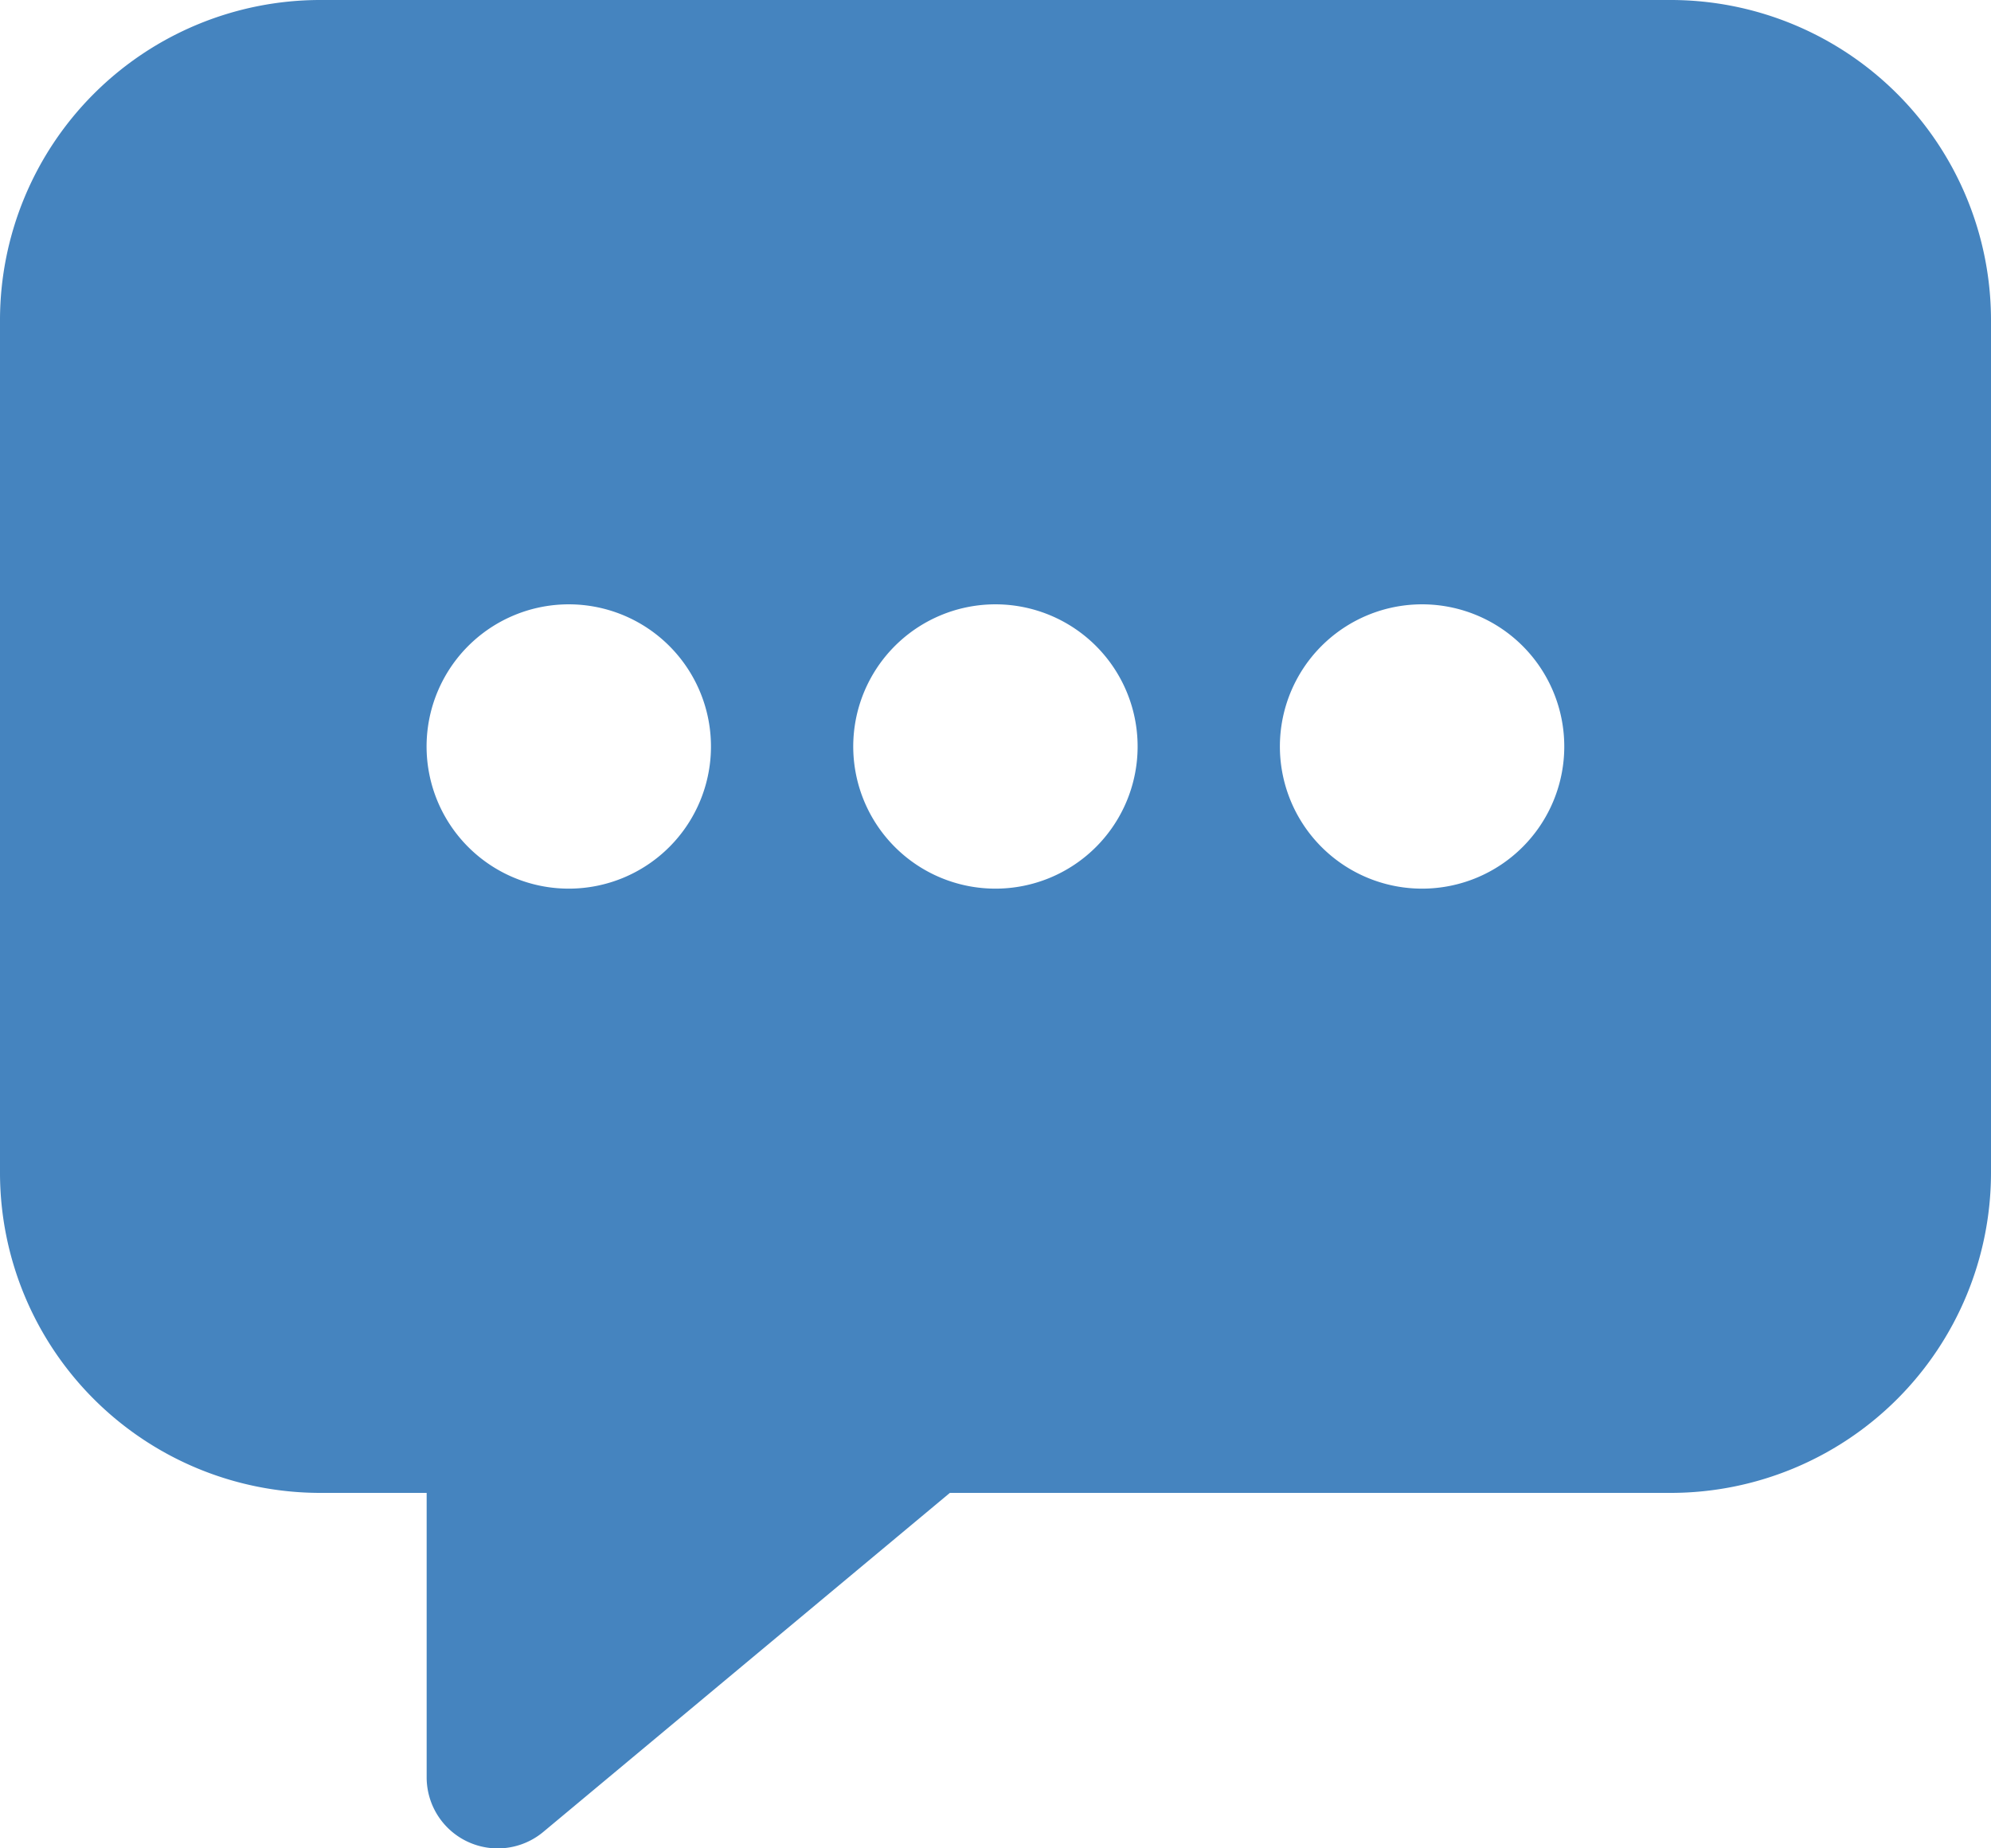 <svg xmlns="http://www.w3.org/2000/svg" width="23.692" height="22" viewBox="0 0 23.692 22">
  <path id="Path_9957" data-name="Path 9957" d="M52.64,48.623H36.564a3.812,3.812,0,0,0-3.808,3.808V62.584a3.812,3.812,0,0,0,3.808,3.808h1.269v3.385a.846.846,0,0,0,1.388.65l4.838-4.035H52.64a3.812,3.812,0,0,0,3.808-3.808V52.431a3.812,3.812,0,0,0-3.808-3.808ZM39.525,59.2a1.692,1.692,0,1,1,1.2-.5A1.692,1.692,0,0,1,39.525,59.2Zm5.077,0a1.692,1.692,0,1,1,1.2-.5A1.692,1.692,0,0,1,44.6,59.2Zm5.077,0a1.692,1.692,0,1,1,1.2-.5A1.692,1.692,0,0,1,49.679,59.2Z" transform="translate(-32.756 -48.623)" fill="#4584bf"/>
</svg>
